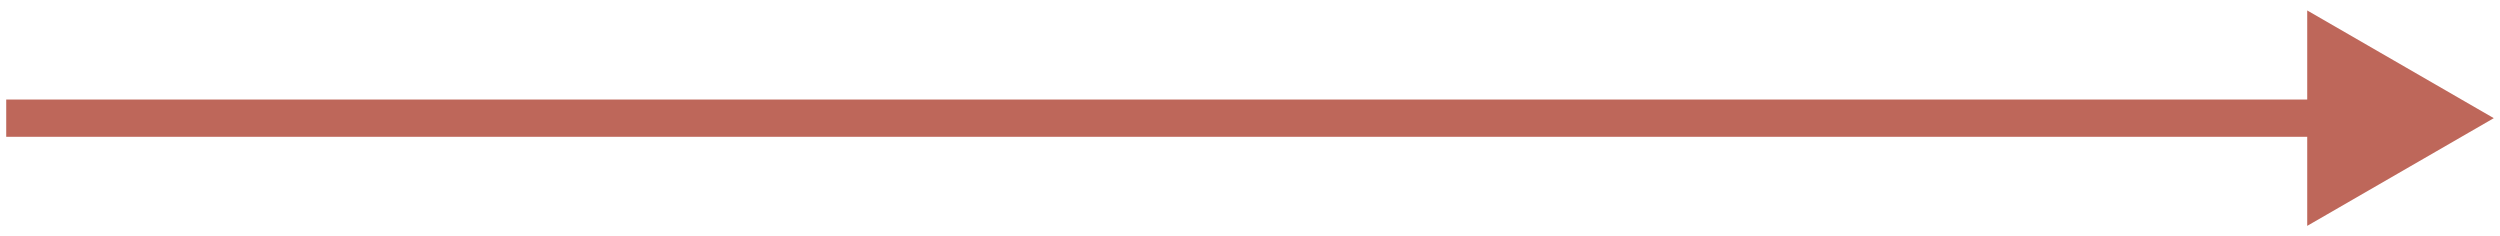 <?xml version="1.0" encoding="UTF-8"?> <svg xmlns="http://www.w3.org/2000/svg" width="201" height="19" viewBox="0 0 201 19" fill="none"><path d="M200.5 9.5L185.5 0.84V18.16L200.5 9.5ZM0.5 11H187V8H0.5V11Z" fill="#BE675A"></path></svg> 